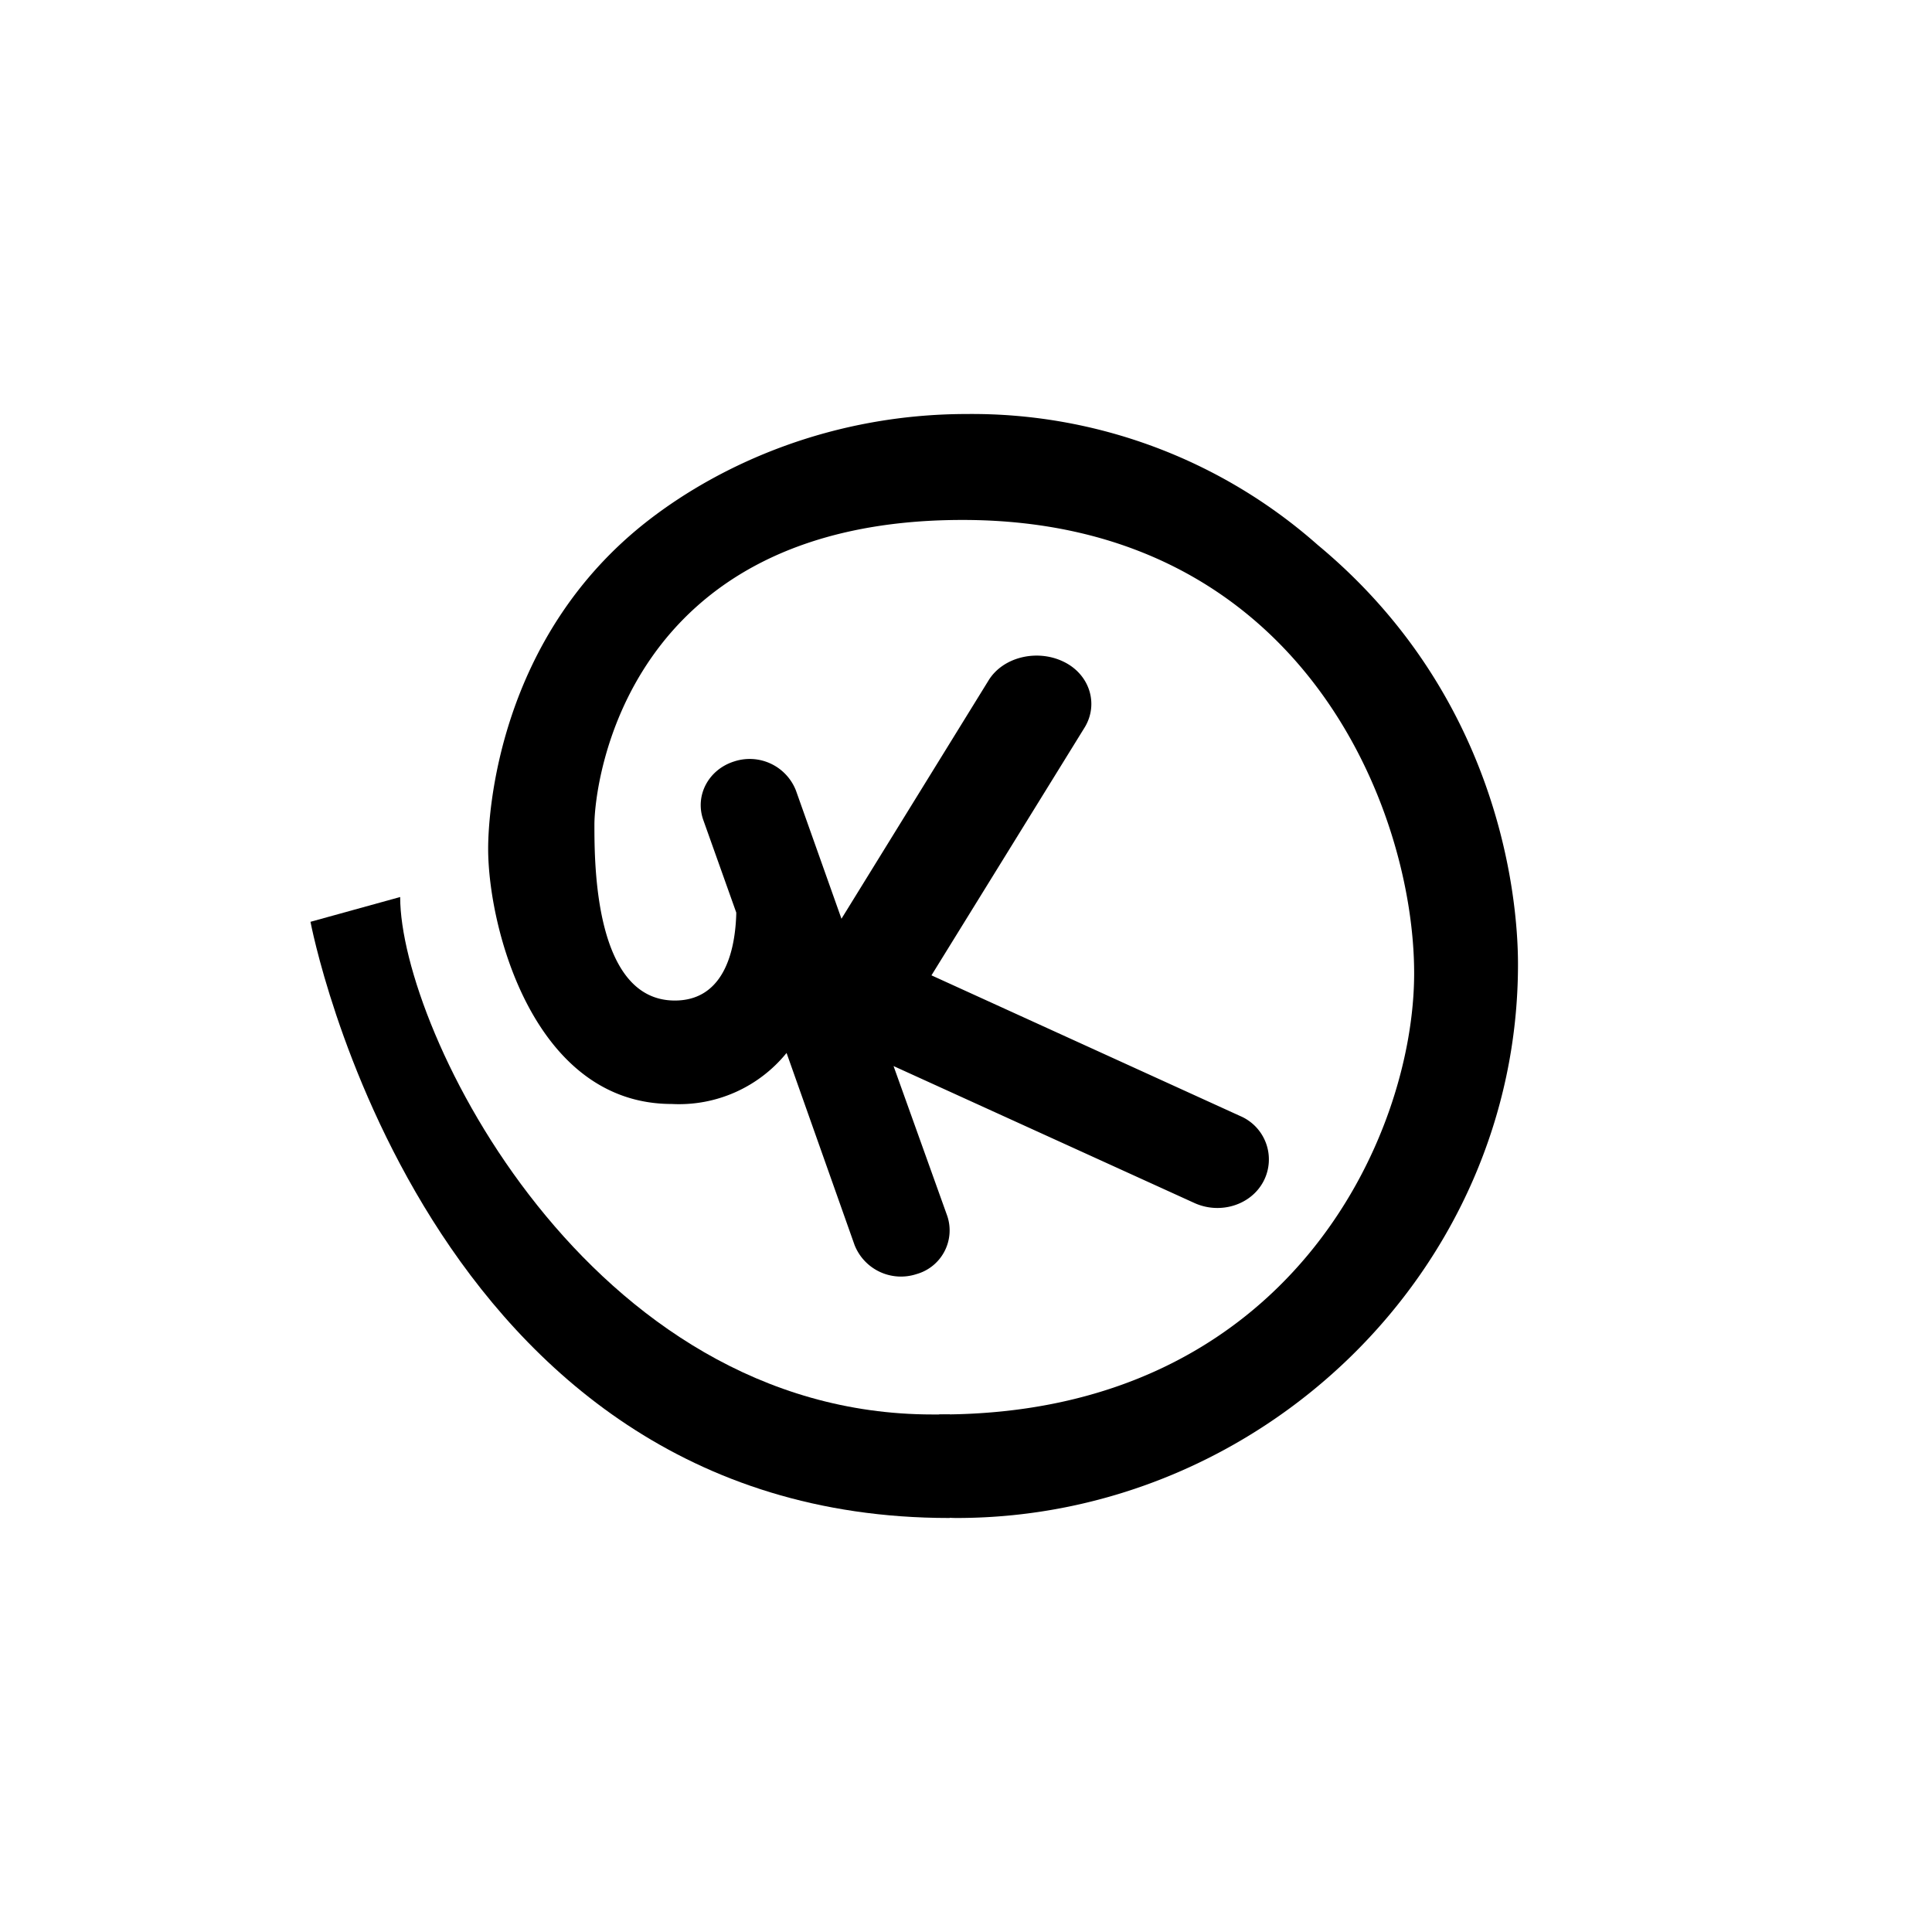 <?xml version="1.0" encoding="utf-8"?>
<!-- Generator: www.svgicons.com -->
<svg xmlns="http://www.w3.org/2000/svg" width="800" height="800" viewBox="0 0 24 24">
<path fill="currentColor" d="m9.771 13.08l.845 2.387a.62.62 0 0 0 .77.36a.564.564 0 0 0 .382-.72l-.668-1.864l3.737 1.701c.321.146.707.026.861-.274a.586.586 0 0 0-.291-.806l-3.836-1.748l1.907-3.086c.172-.291.056-.66-.274-.814c-.33-.155-.75-.052-.926.24l-1.825 2.957l-.566-1.594a.617.617 0 0 0-.767-.36c-.313.098-.489.415-.386.72l.412 1.157v.021c-.018.557-.206 1.072-.763 1.072c-.999 0-.999-1.698-.999-2.186c0-.484.364-3.784 4.573-3.784c4.213 0 5.61 3.6 5.61 5.631s-1.564 5.481-5.889 5.481c-.111 0-.917 1.286.206 1.286c3.78 0 6.973-3.077 6.973-6.878c0-.9-.266-3.365-2.486-5.208a6.48 6.48 0 0 0-4.358-1.628c-1.68 0-3.052.621-3.952 1.316c-1.885 1.457-1.997 3.668-1.997 4.084c0 .99.57 3.171 2.28 3.171a1.72 1.72 0 0 0 1.427-.634"/><path fill="currentColor" d="M11.798 17.571v1.286h-.008c-6.54 0-7.933-7.406-7.933-7.406l1.114-.308c0 1.646 2.34 6.428 6.613 6.428z"/>
</svg>